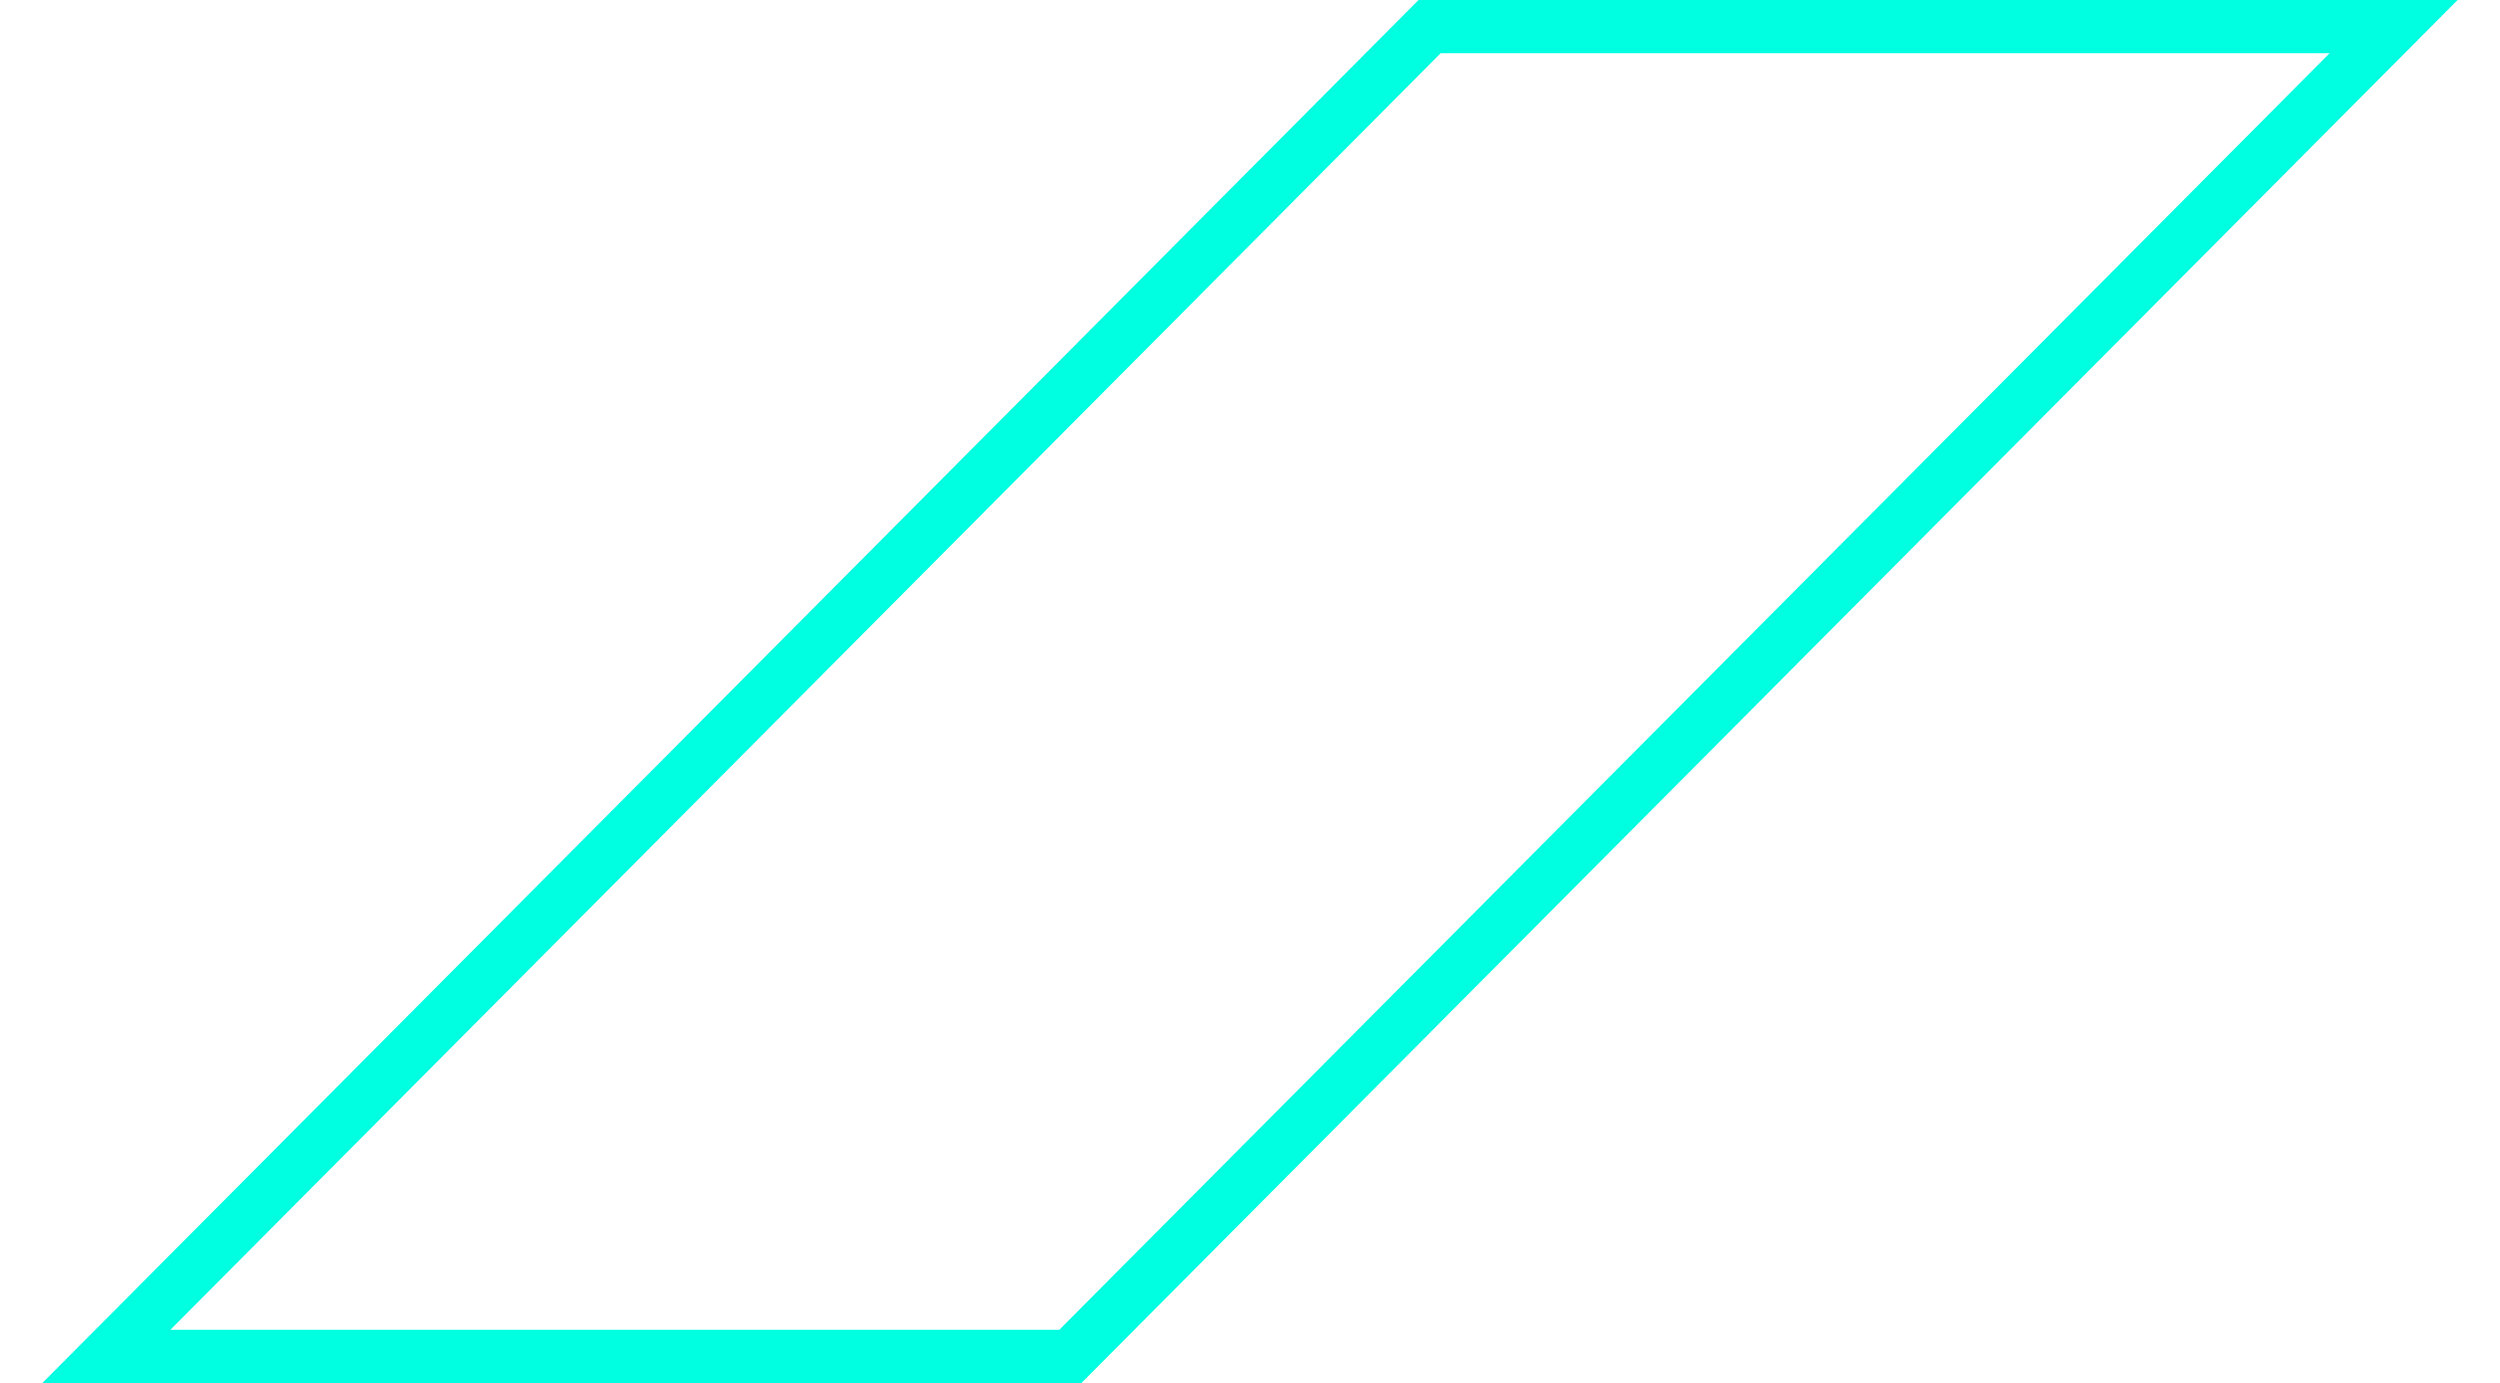 <?xml version="1.0" encoding="UTF-8"?> <svg xmlns="http://www.w3.org/2000/svg" width="47" height="26" viewBox="0 0 47 26" fill="none"> <path d="M26.877 0.5L2 25.5H20.123L45 0.5H26.877Z" stroke="#00FFE1"></path> </svg> 